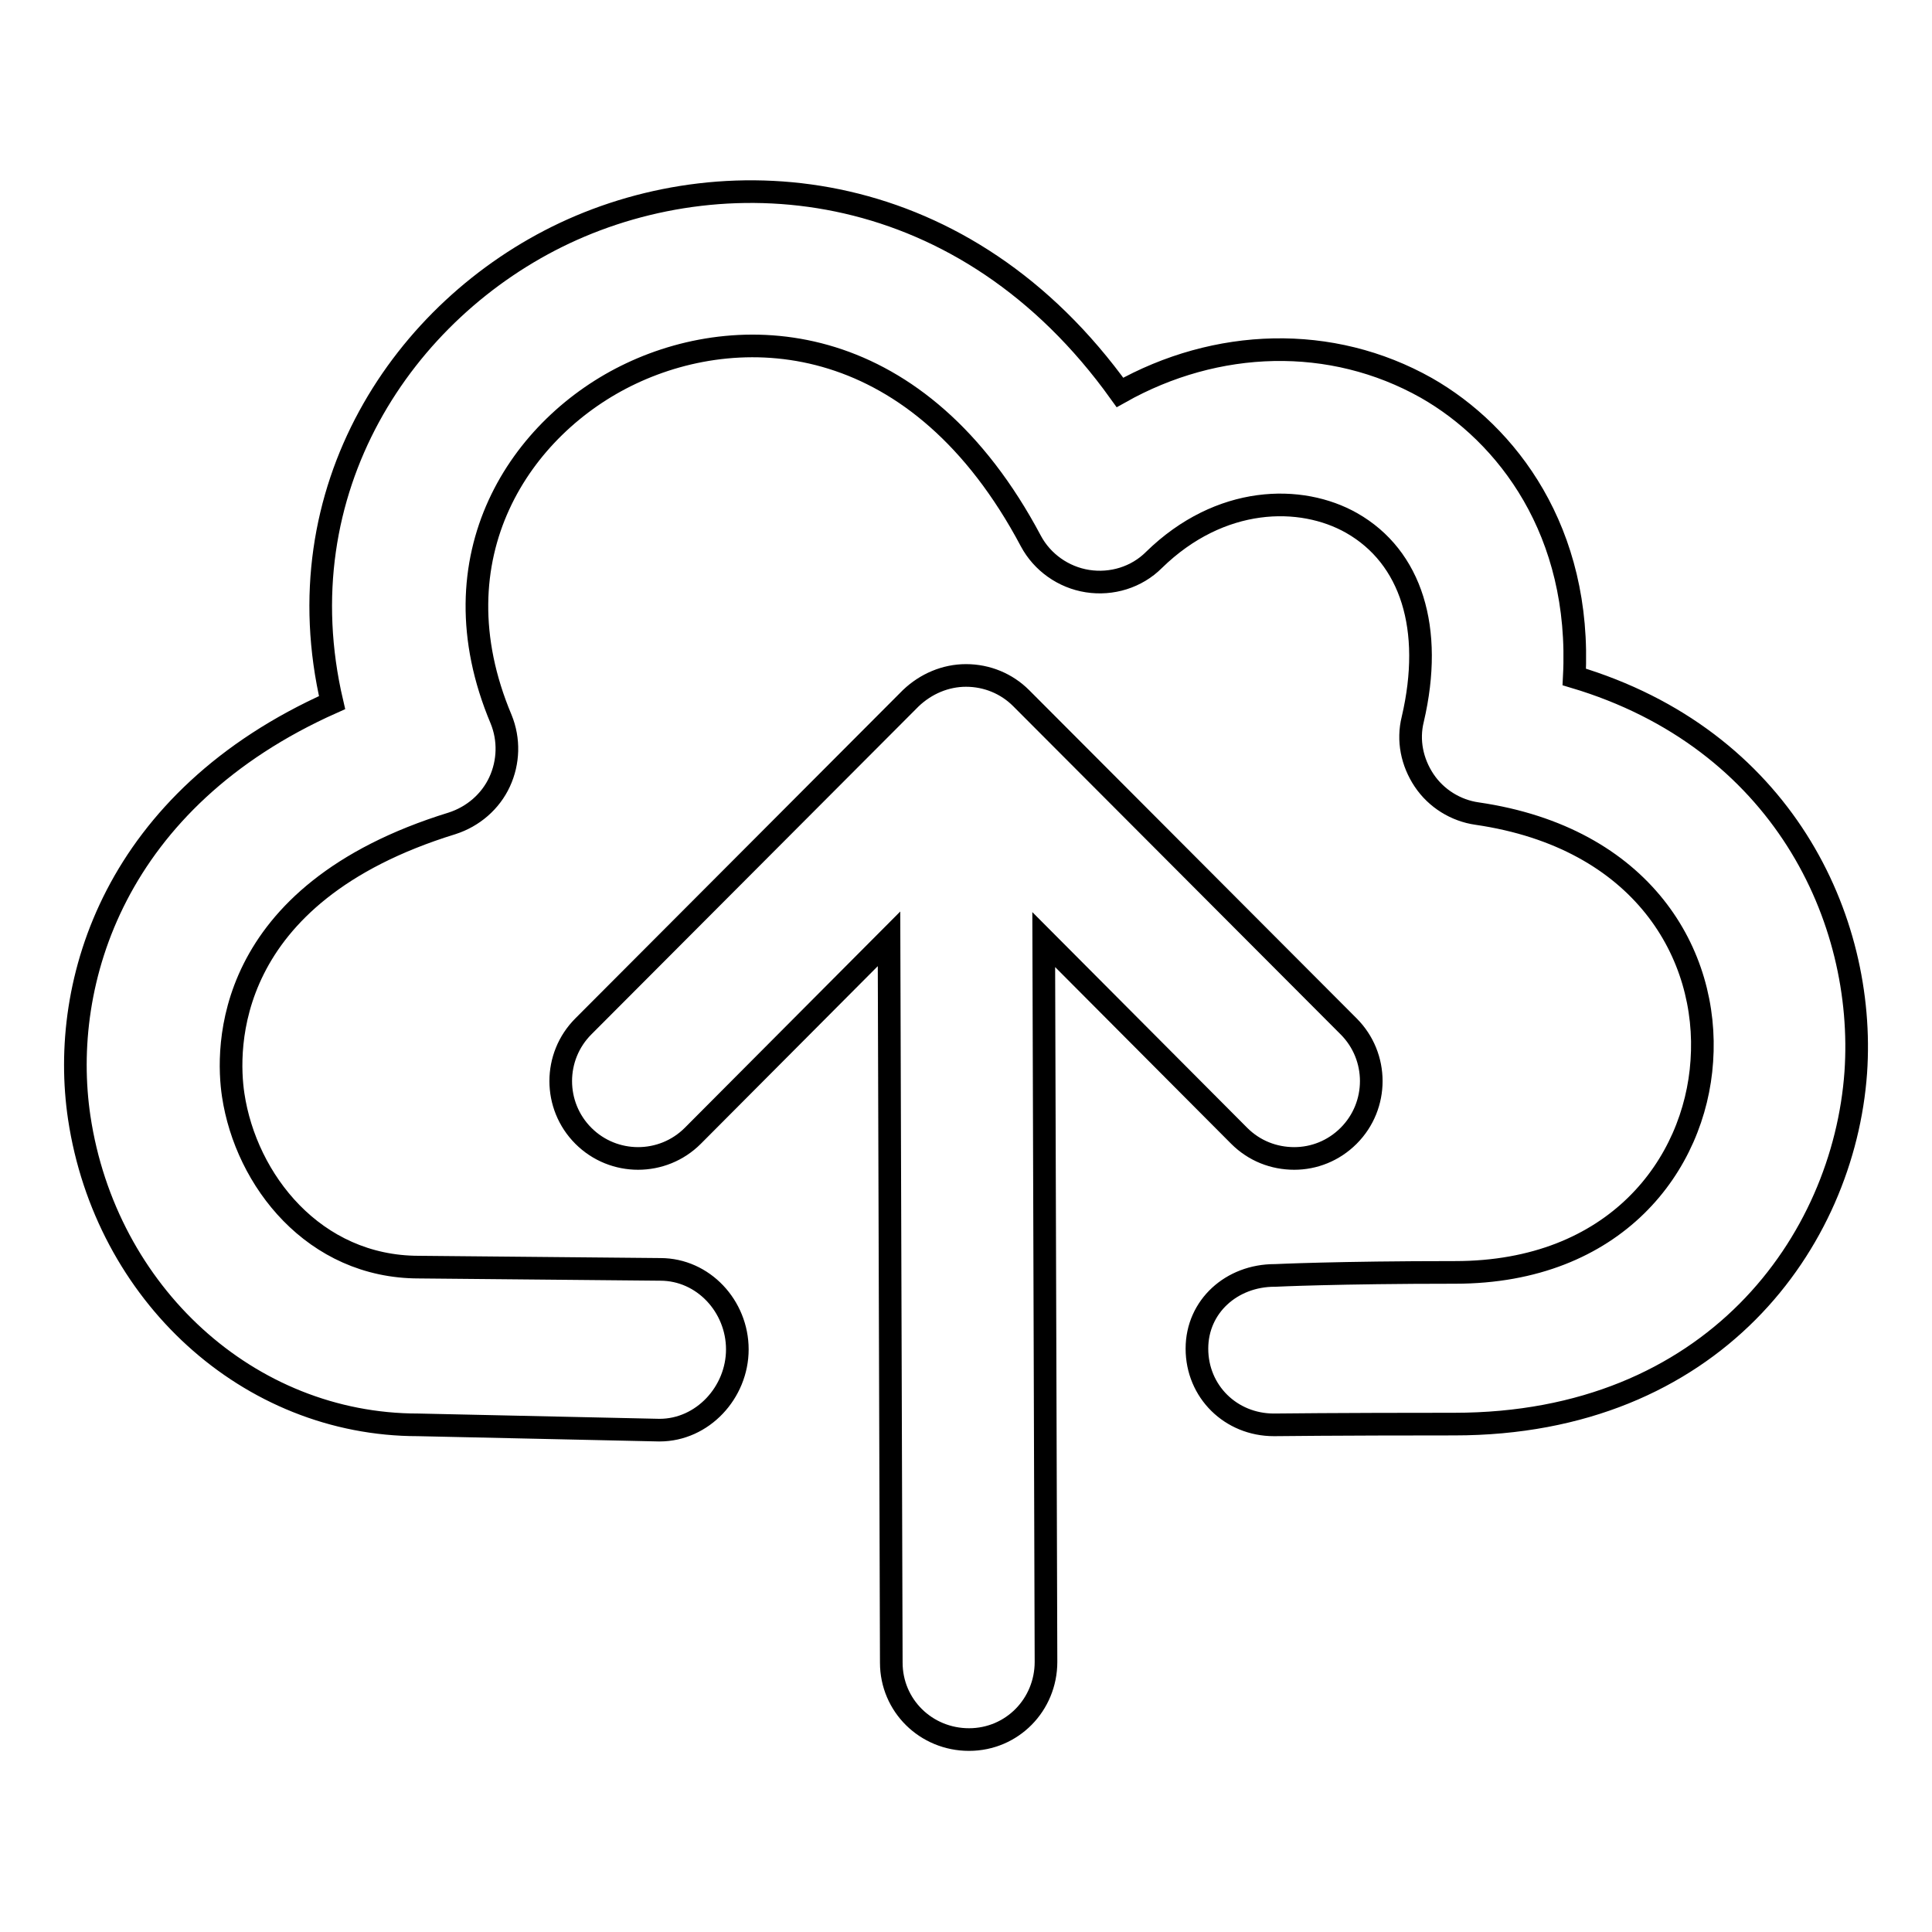 <?xml version="1.0" encoding="utf-8"?>
<!-- Svg Vector Icons : http://www.onlinewebfonts.com/icon -->
<!DOCTYPE svg PUBLIC "-//W3C//DTD SVG 1.1//EN" "http://www.w3.org/Graphics/SVG/1.1/DTD/svg11.dtd">
<svg version="1.1" xmlns="http://www.w3.org/2000/svg" xmlns:xlink="http://www.w3.org/1999/xlink" x="0px" y="0px" viewBox="0 0 256 256" enable-background="new 0 0 256 256" xml:space="preserve">
<g> <path stroke-width="3" fill-opacity="0" stroke="#000000"  d="M245.9,142.1c-1.6,22.4-18.9,46.6-53.2,46.6c-15.7,0-23.9,0.1-23.9,0.1c-5.7,0-10.2-4.4-10.2-10.1 c0-5.6,4.6-9.7,10.3-9.7c0,0,0.1,0,0.1,0c0,0,8.2-0.4,23.8-0.4c21.3,0,31.8-14.3,32.7-28c1-14.1-7.8-29.6-29.8-32.8 c-2.8-0.4-5.4-2-7-4.4c-1.6-2.4-2.2-5.3-1.5-8.1c2.8-12-0.2-21.5-8.1-26c-6.7-3.8-17.4-3.7-26.2,4.9c-2.3,2.3-5.6,3.3-8.8,2.8 c-3.2-0.5-6-2.5-7.5-5.3c-14.8-27.9-37.8-29.4-53-22.2c-14.6,6.9-26.3,24.2-17.2,45.8c1.1,2.7,1,5.7-0.2,8.3 c-1.2,2.6-3.5,4.6-6.3,5.5c-30.5,9.4-29.9,30-29,36c1.7,11.3,10.7,22.8,24.6,22.8l32,0.3c5.7,0,10.2,4.9,10.2,10.6 c0,5.7-4.6,10.7-10.3,10.7c0,0,0,0-0.1,0l-31.9-0.7c-22.5,0-41.4-17.4-44.9-40.7c-2.7-18.1,4.8-42.2,33.5-55 C37.4,64.9,53.4,41,74.8,30.9c22.1-10.4,53.1-7.5,73.6,21.1c12.8-7.2,28-7.7,40.6-0.6c10.7,6.1,20.6,19,19.6,38.3 C236.1,97.9,247.3,121.7,245.9,142.1z M164.2,150.5c2,2,4.6,3,7.3,3c2.6,0,5.2-1,7.2-3c4-4,4-10.5,0-14.5l-43.4-43.5 c-1.9-1.9-4.5-3-7.3-3c-2.7,0-5.3,1.1-7.3,3L77.3,136c-4,4-4,10.5,0,14.5c4,4,10.5,4,14.5,0l26-26.1l0.3,95.9 c0,5.7,4.6,10.2,10.3,10.2c0,0,0,0,0,0c5.7,0,10.2-4.6,10.2-10.3l-0.3-95.7L164.2,150.5z"/></g>
</svg>